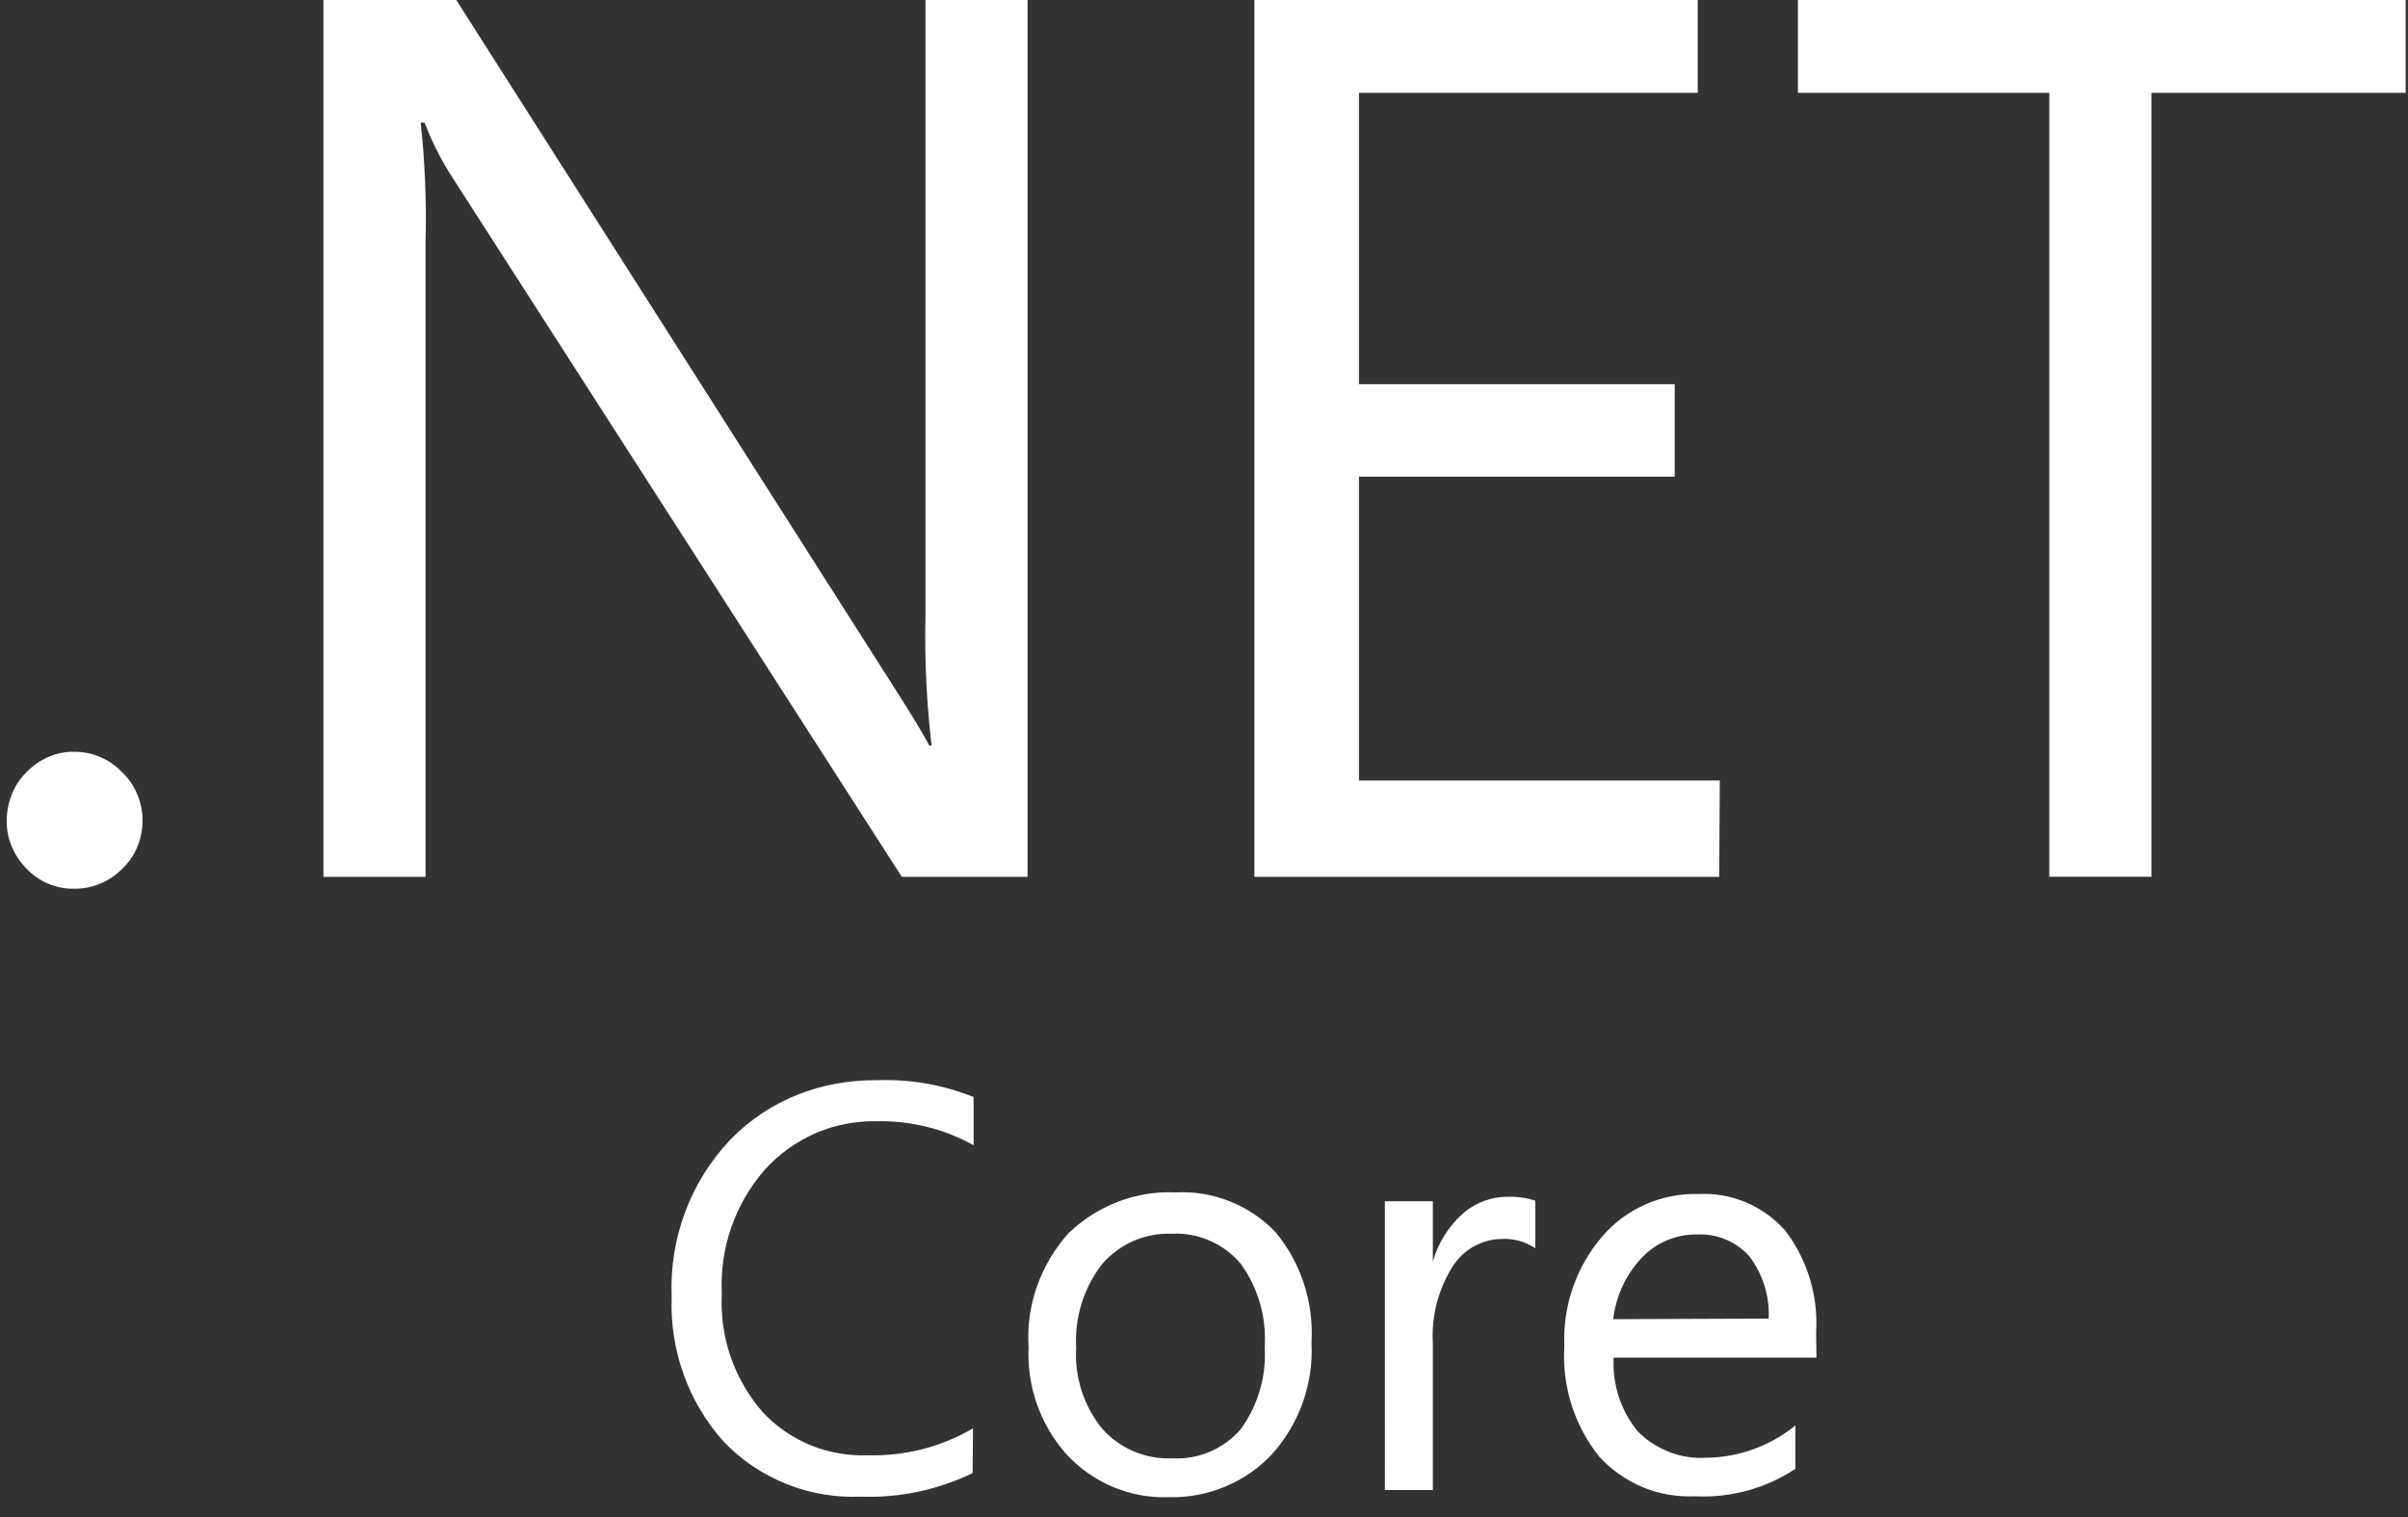 <svg xmlns="http://www.w3.org/2000/svg" xmlns:xlink="http://www.w3.org/1999/xlink" id="Layer_1" x="0px" y="0px" viewBox="0 0 2500 1575" style="enable-background:new 0 0 2500 1575;" xml:space="preserve"><rect x="0" y="0" width="2500" height="1575" fill="#333333" stroke="none"/><style type="text/css">	.st0{fill:#FFFFFF;}</style><g>	<path class="st0" d="M127,802c-6.4-6.8-14.1-12.2-22.7-15.9c-8.6-3.8-17.7-5.6-27.1-5.6c-9.4-0.2-18.5,1.8-27.1,5.4  c-8.6,3.8-16.3,9.2-22.7,15.9c-6.6,6.6-11.8,14.3-15.1,22.9C8.8,833.4,7,842.6,7,851.8c-0.2,9.4,1.6,18.5,5.2,27.1  c3.6,8.6,8.8,16.3,15.3,22.9c12.9,13.7,31,21.3,49.8,20.9c18.8,0.1,36.8-7.5,49.8-20.9c6.8-6.4,12-14.1,15.5-22.7  c3.6-8.6,5.4-17.7,5.4-27.1s-1.8-18.5-5.4-27.1C138.9,816.1,133.8,808.3,127,802L127,802z M960.8,640.2c-1,44.6,1.2,89.5,6.4,133.9  h-2.4c-5.6-11-17.9-31.3-36.9-61L473.7,0H335.8v910.4h106V252.2c1.2-41.6-0.6-83.3-5-124.9h4c7.6,19.9,17.3,39.1,28.9,57  l466.6,726.1h130.5V0h-106V640.2z M1785.5,810.3h-374.6V494.9h327.8v-96h-327.8V96.4h351.7V0h-460.3v910.4h482.6L1785.5,810.3z   M1866.6,0v96.4h261v813.9h106V96.4h264V0H1866.6z M827.7,1136.7c-26.5,10.6-50.4,26.7-70.1,47.2c-20.3,21.7-36.3,47.2-46.6,75.3  c-10.4,28.1-14.9,57.8-13.7,87.5c-2,55,17.1,108.8,53.8,149.8c18.3,19.3,40.6,34.3,65.4,44.2c24.7,10,51.2,14.3,77.7,13.2  c39.8,1.4,79.5-7,115.6-24.5l0.4-46.4c-33.1,19.3-70.7,28.9-109,27.9c-20.5,0.8-41-2.8-60-10.6c-18.9-7.8-36.1-19.7-50-34.9  c-29.2-33.9-44.2-77.7-41.8-122.3c-2.4-47.2,13.7-93.4,44.8-128.9c14.7-16.3,32.9-29.1,53-37.9c20.2-8.6,42-12.7,64-12.2  c34.9-0.6,69.1,8,99.6,24.9v-50c-31.6-12.7-65.6-18.7-99.6-17.5C882.5,1121.2,854,1126.1,827.7,1136.7L827.7,1136.7z   M1324.4,1279.4c-27-28.3-64.9-43.5-104-41.4c-20.5-1-40.8,2.4-60,9.8s-36.5,18.5-51.2,32.7c-14.3,15.9-25.3,34.5-32.5,54.8  c-7.2,20.3-10.2,41.6-8.8,63.2c-2,40.8,12.2,80.9,39.3,111.4c13.5,14.5,29.9,26.1,48.2,33.9c18.3,7.6,38.1,11.4,57.8,10.6  c20.1,0.6,40.2-3.2,59-11c18.7-7.8,35.5-19.5,49.2-34.5c27.9-31.5,42.4-72.7,40.2-114.8C1364.1,1352.1,1350.7,1311.2,1324.4,1279.4  L1324.4,1279.4z M1288,1484c-17.8,20.5-44,31.6-71.1,30.1c-13.7,0.6-27.3-2-39.8-7.2c-12.6-5.4-23.7-13.3-32.9-23.7  c-19.1-23.6-28.7-53.5-26.9-83.9c-1.8-31.3,7.8-62.2,26.9-86.9c9-10.4,20.1-18.5,32.7-24.1c12.6-5.4,26.3-8,39.8-7.4  c13.5-0.8,26.9,1.8,39.3,7.2c12.4,5.4,23.3,13.5,32.1,23.9c18.1,25,26.9,55.6,24.9,86.5C1314.9,1428.8,1306.1,1459.3,1288,1484  L1288,1484z M1518.9,1259.8c-14.9,13.3-25.9,30.7-31.3,50v-62.6h-49.8V1547h49.8v-152.8c-1.6-27.7,5.6-55.4,20.3-78.9  c5.4-8.6,12.6-15.7,21.3-20.7c8.8-5,18.5-8,28.5-8.2c12.8-1,25.5,2.4,36.3,9.6v-49.4c-9.2-3-18.7-4.4-28.3-4  C1548.6,1242.3,1532.1,1248.5,1518.9,1259.8z M1885.5,1383.6c2.4-38.1-9-75.5-31.9-105.8c-11.4-12.8-25.3-22.9-41-29.5  c-15.7-6.6-32.7-9.6-49.6-8.6c-18.7-0.6-37.5,3.2-54.8,10.8c-17.1,7.6-32.5,18.9-44.8,33.3c-27.1,31.6-41.1,72.2-39.3,113.8  c-2.6,41.4,10.4,82.5,36.3,114.8c12.6,13.7,28.1,24.5,45.2,31.7c17.1,7.2,35.9,10.2,54.4,9.4c36.9,1.8,73.3-8.2,104-28.5v-45  c-26.2,21.3-58.9,33.1-92.6,33.5c-13,0.8-26.1-1.2-38.3-6c-12.2-4.8-23.3-11.8-32.5-21.1c-17.8-21.5-26.8-49-25.3-76.9h210.6  L1885.5,1383.6z M1674.9,1369.6c2.6-23.7,13-46,29.3-63.4c14.8-15.9,35.7-24.8,57.4-24.5c10.4-0.6,20.5,1.2,30.1,5.2  c9.6,4,17.9,10,24.7,17.7c13.9,18.5,20.9,41.2,19.9,64.4L1674.9,1369.6z"></path></g></svg>